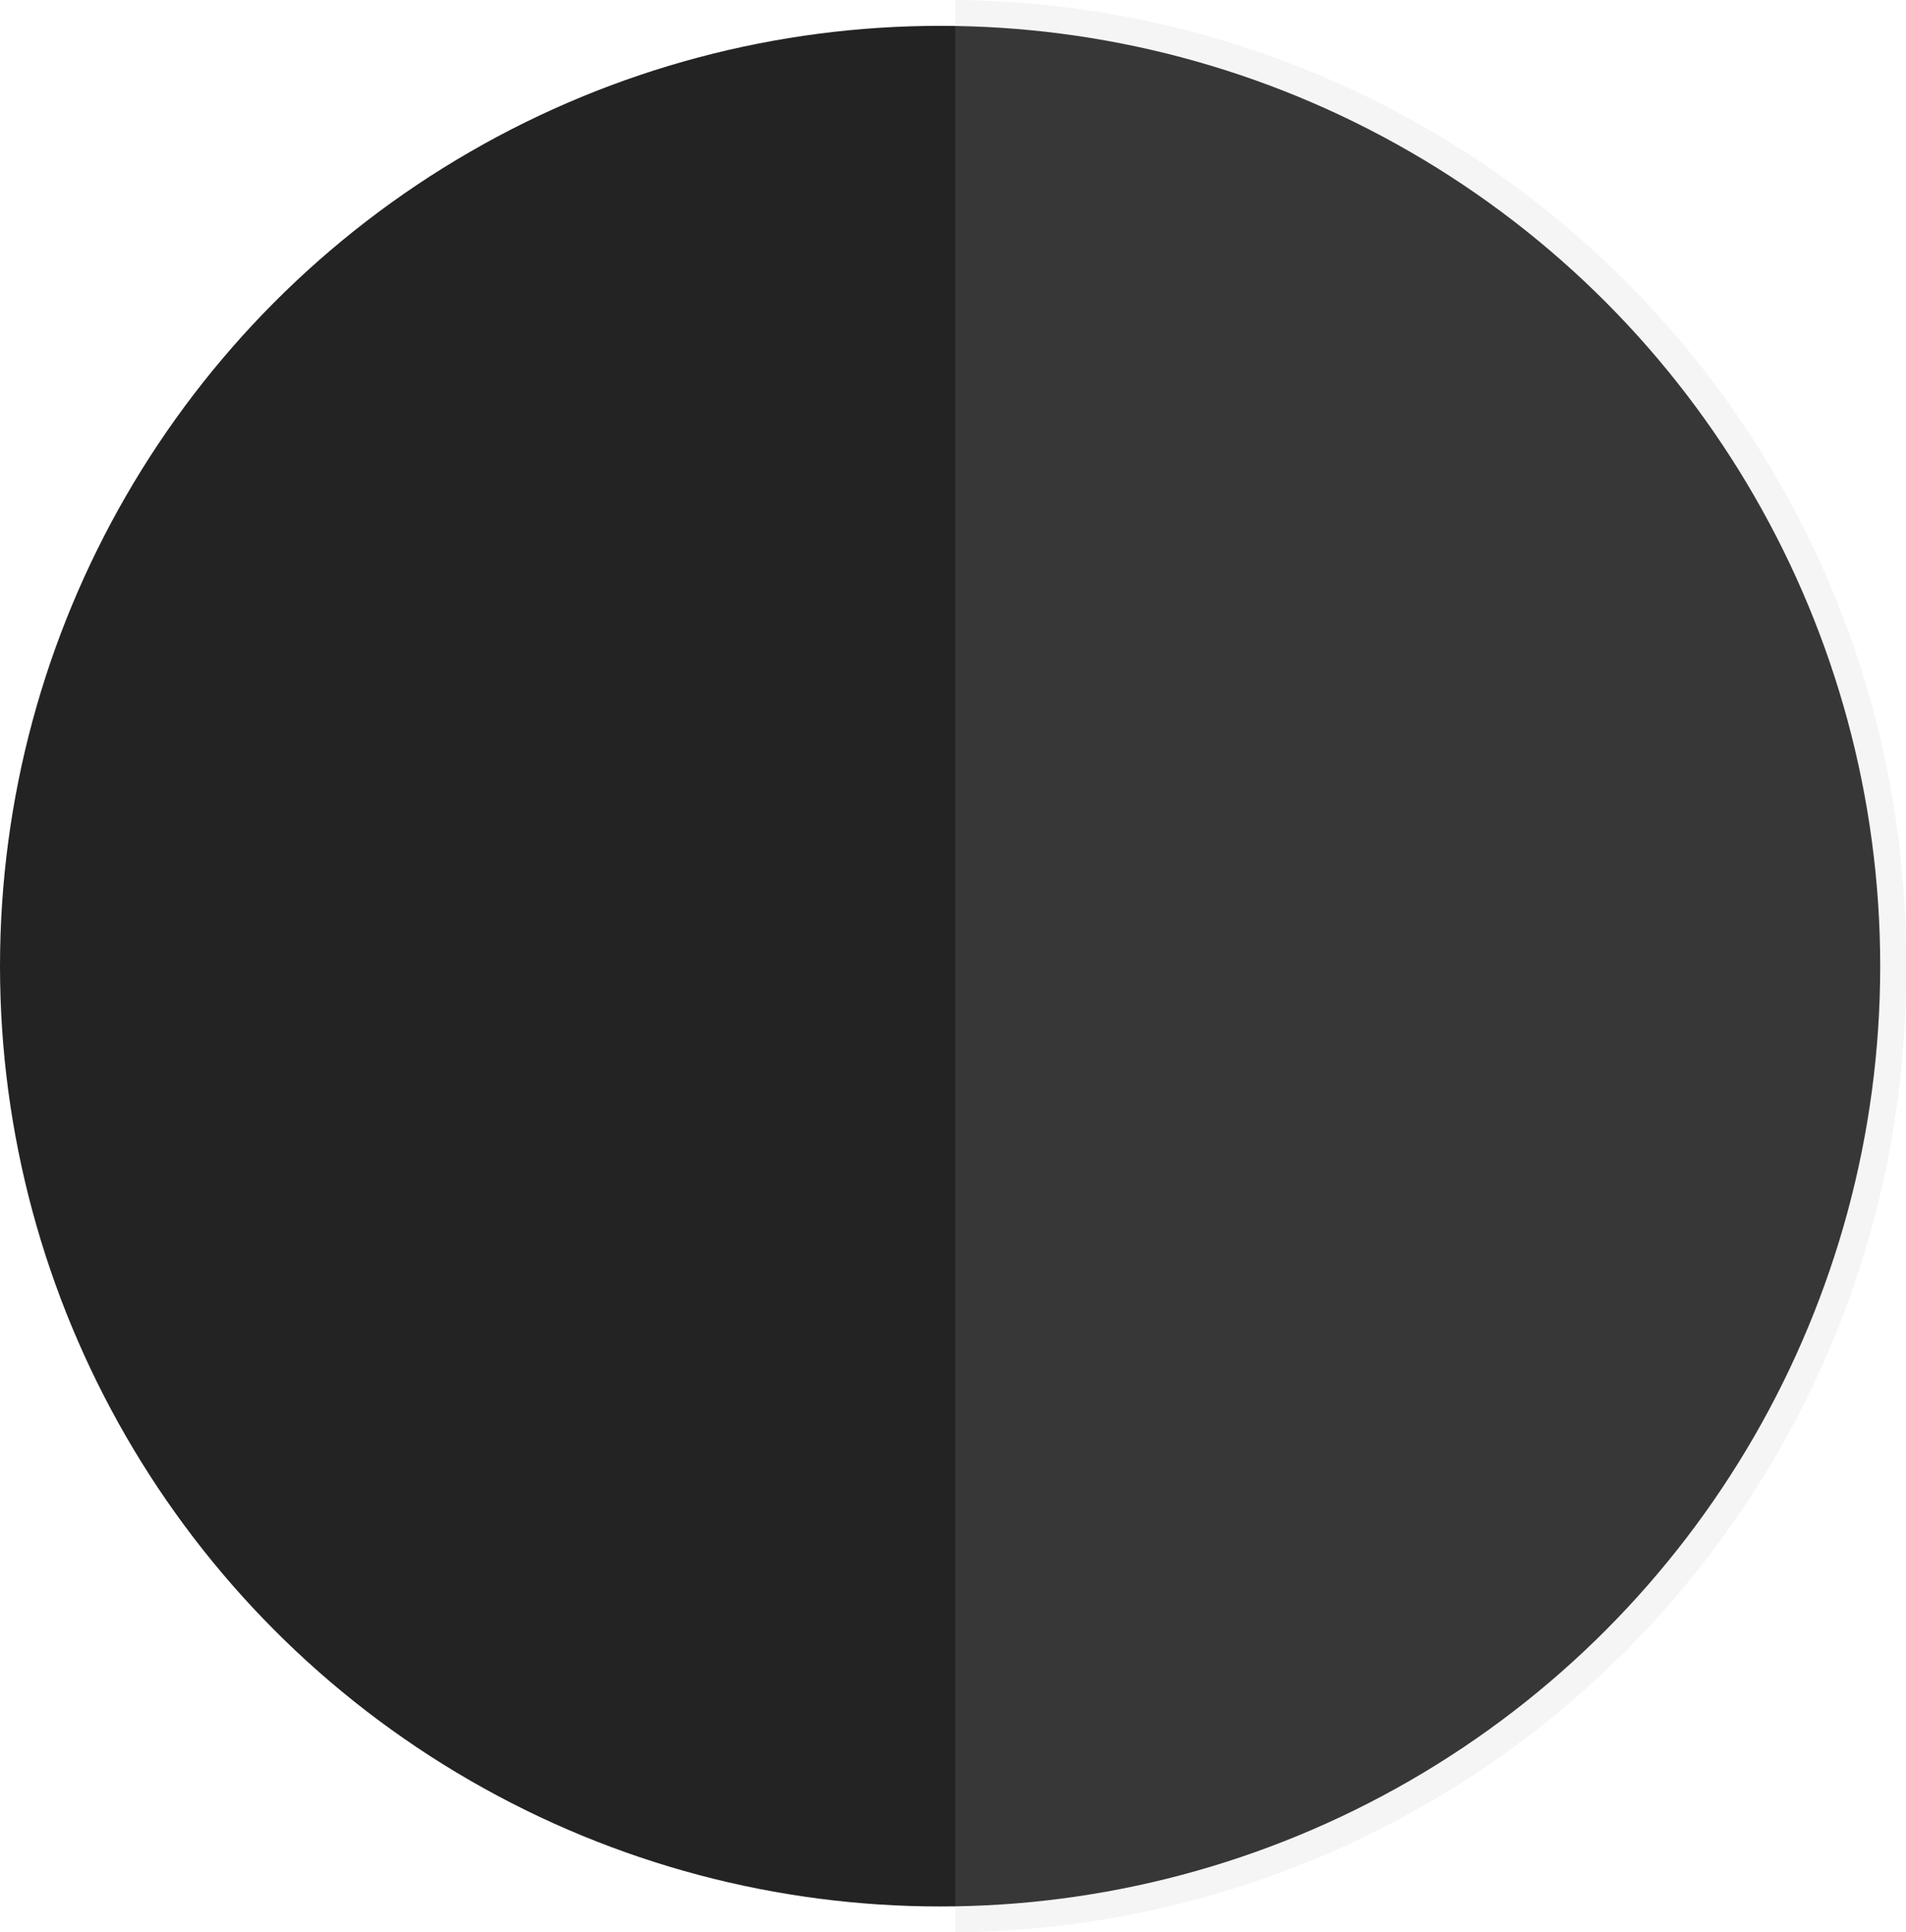 <svg xmlns="http://www.w3.org/2000/svg" width="34" height="34.468" viewBox="0 0 34 34.468"><defs><style>.a{fill:#232323;}.b{fill:#b5b5b5;opacity:0.14;}</style></defs><ellipse class="a" cx="16.77" cy="16.773" rx="16.77" ry="16.773" transform="translate(0 0.461)"/><path class="b" d="M29.461,17.234A17.105,17.105,0,0,0,12.5,0V34.468A17.105,17.105,0,0,0,29.461,17.234Z" transform="translate(4.539)"/></svg>